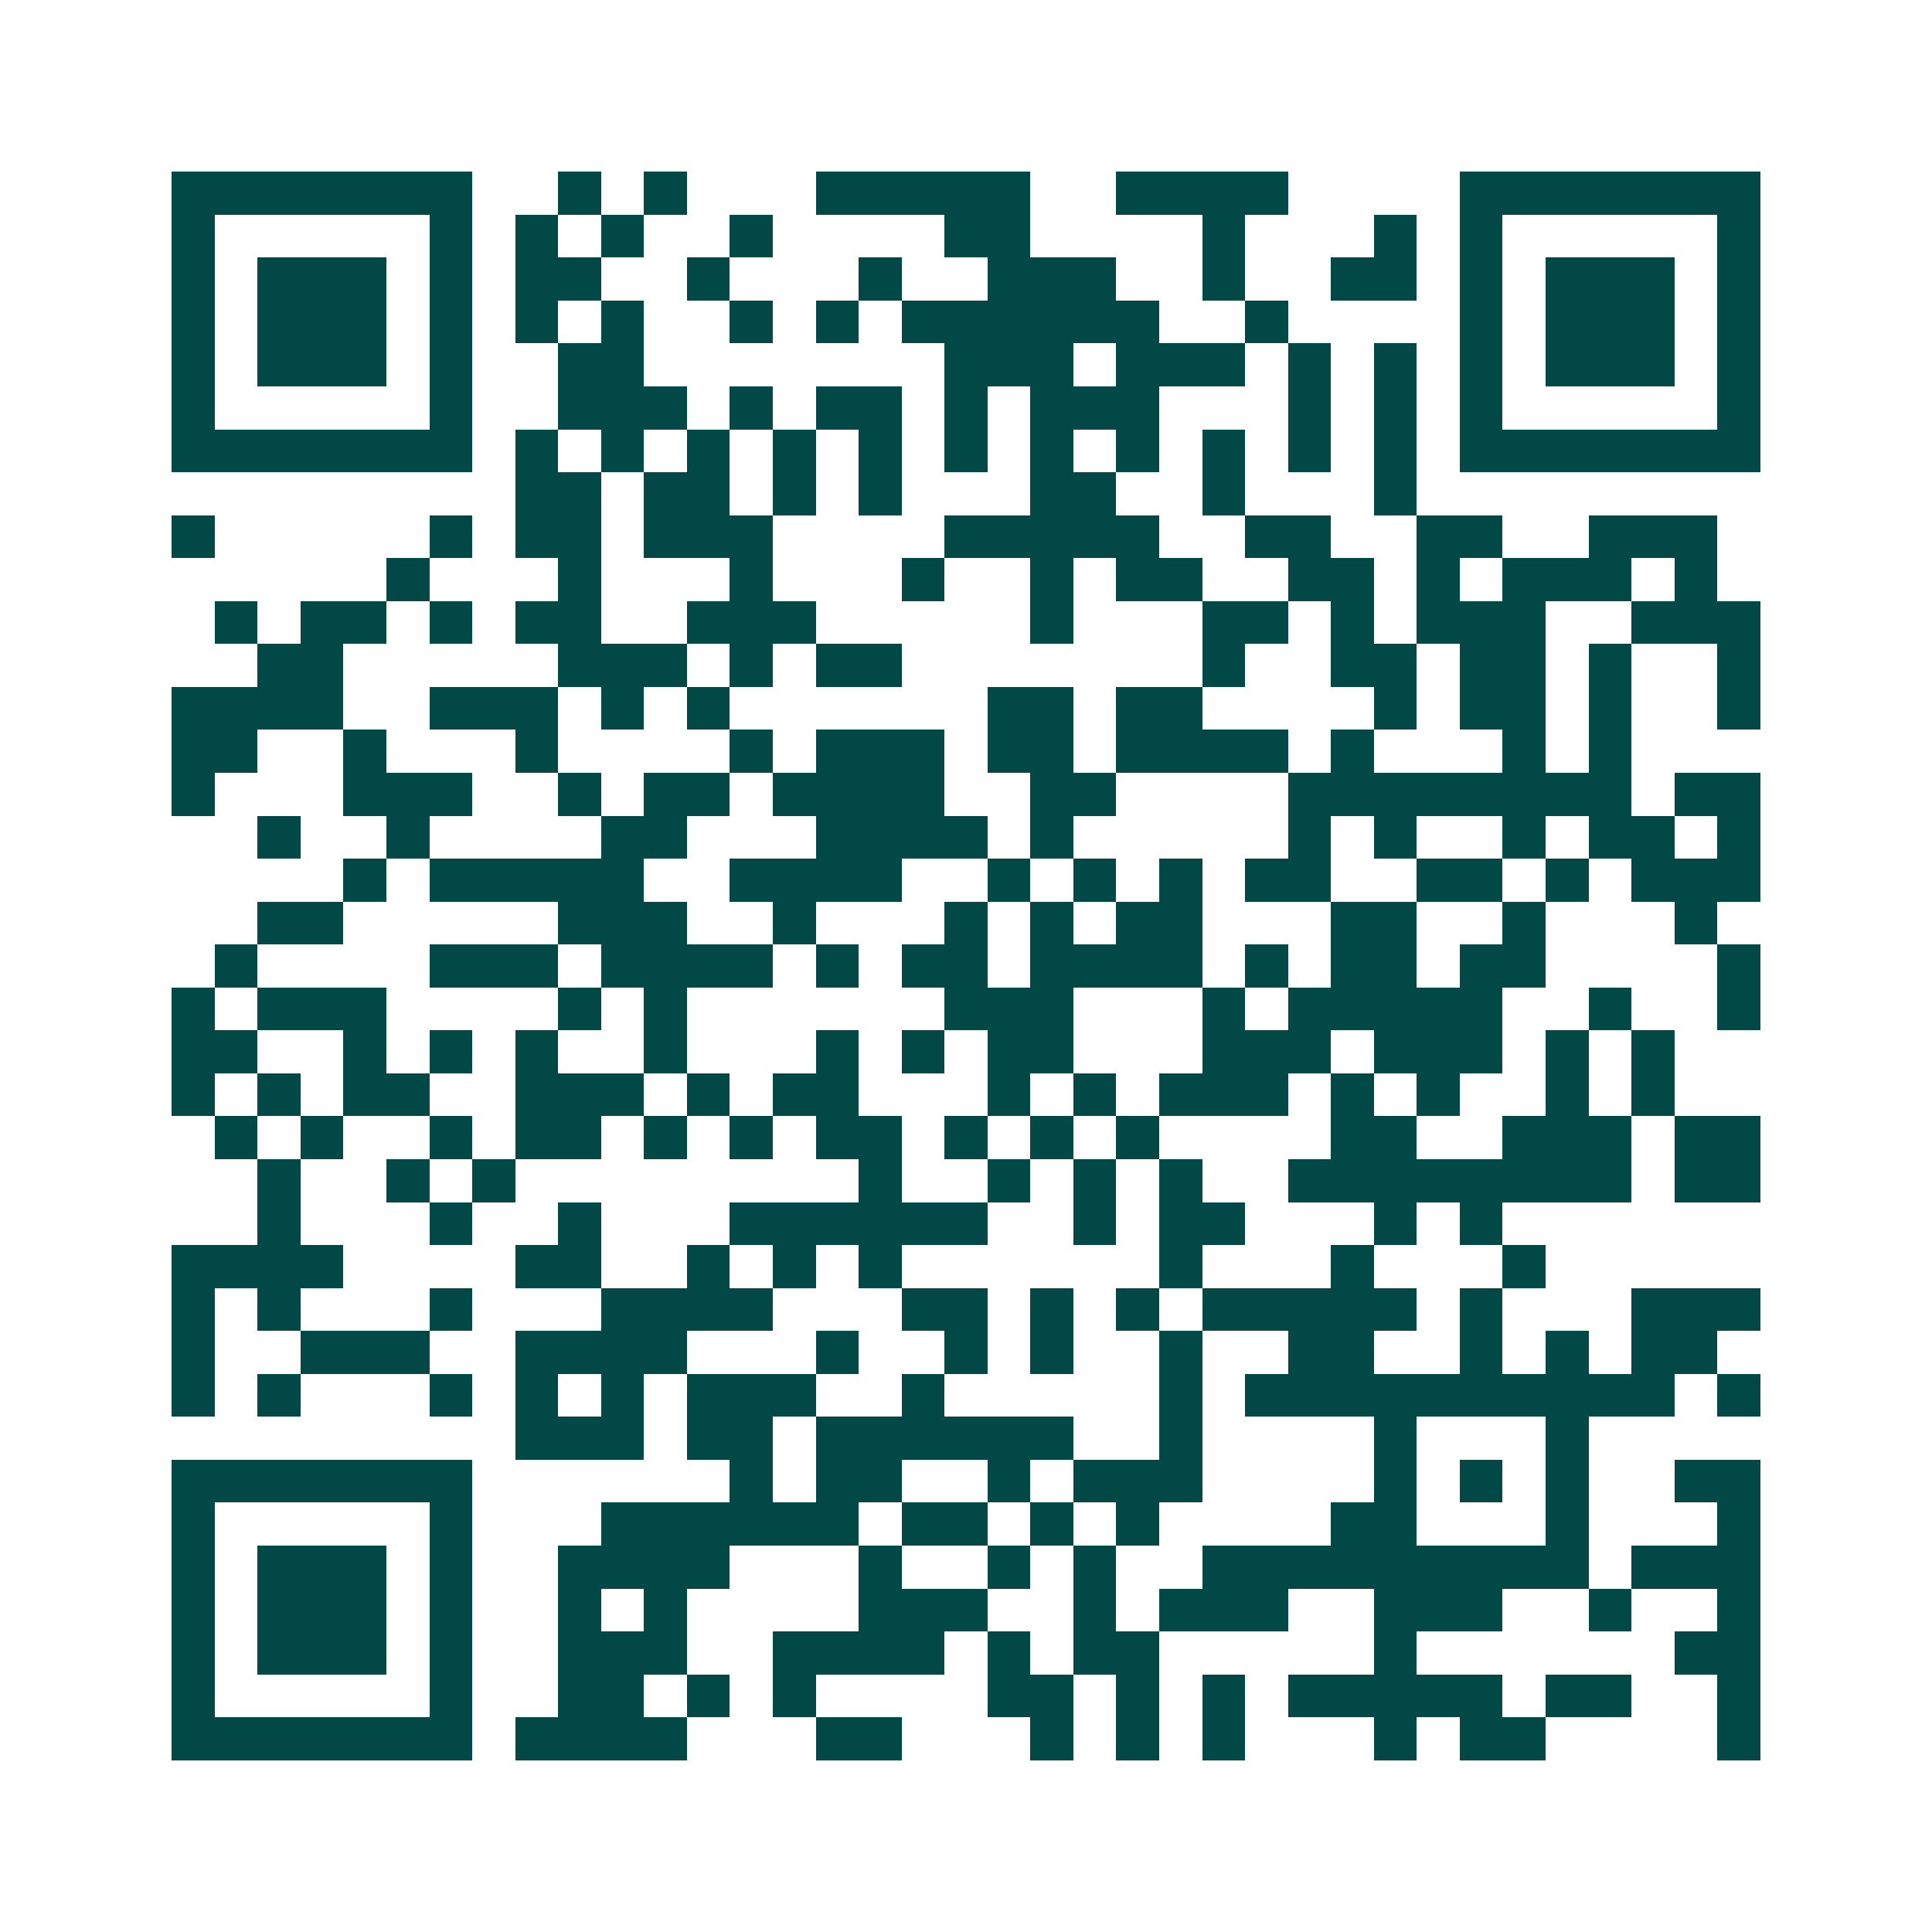 <svg xmlns="http://www.w3.org/2000/svg" width="200" height="200" viewBox="0 0 45 45" shape-rendering="crispEdges"><path fill="#ffffff" d="M0 0h45v45H0z"/><path stroke="#014847" d="M4 4.5h7m2 0h1m1 0h1m3 0h5m2 0h4m4 0h7M4 5.5h1m5 0h1m1 0h1m1 0h1m2 0h1m4 0h2m4 0h1m3 0h1m1 0h1m5 0h1M4 6.5h1m1 0h3m1 0h1m1 0h2m2 0h1m3 0h1m2 0h3m2 0h1m2 0h2m1 0h1m1 0h3m1 0h1M4 7.5h1m1 0h3m1 0h1m1 0h1m1 0h1m2 0h1m1 0h1m1 0h6m2 0h1m4 0h1m1 0h3m1 0h1M4 8.5h1m1 0h3m1 0h1m2 0h2m7 0h3m1 0h3m1 0h1m1 0h1m1 0h1m1 0h3m1 0h1M4 9.5h1m5 0h1m2 0h3m1 0h1m1 0h2m1 0h1m1 0h3m3 0h1m1 0h1m1 0h1m5 0h1M4 10.5h7m1 0h1m1 0h1m1 0h1m1 0h1m1 0h1m1 0h1m1 0h1m1 0h1m1 0h1m1 0h1m1 0h1m1 0h7M12 11.5h2m1 0h2m1 0h1m1 0h1m3 0h2m2 0h1m3 0h1M4 12.5h1m5 0h1m1 0h2m1 0h3m4 0h5m2 0h2m2 0h2m2 0h3M9 13.5h1m3 0h1m3 0h1m3 0h1m2 0h1m1 0h2m2 0h2m1 0h1m1 0h3m1 0h1M5 14.5h1m1 0h2m1 0h1m1 0h2m2 0h3m5 0h1m3 0h2m1 0h1m1 0h3m2 0h3M6 15.5h2m5 0h3m1 0h1m1 0h2m7 0h1m2 0h2m1 0h2m1 0h1m2 0h1M4 16.5h4m2 0h3m1 0h1m1 0h1m6 0h2m1 0h2m4 0h1m1 0h2m1 0h1m2 0h1M4 17.5h2m2 0h1m3 0h1m4 0h1m1 0h3m1 0h2m1 0h4m1 0h1m3 0h1m1 0h1M4 18.5h1m3 0h3m2 0h1m1 0h2m1 0h4m2 0h2m4 0h8m1 0h2M6 19.5h1m2 0h1m4 0h2m3 0h4m1 0h1m5 0h1m1 0h1m2 0h1m1 0h2m1 0h1M8 20.5h1m1 0h5m2 0h4m2 0h1m1 0h1m1 0h1m1 0h2m2 0h2m1 0h1m1 0h3M6 21.5h2m5 0h3m2 0h1m3 0h1m1 0h1m1 0h2m3 0h2m2 0h1m3 0h1M5 22.5h1m4 0h3m1 0h4m1 0h1m1 0h2m1 0h4m1 0h1m1 0h2m1 0h2m4 0h1M4 23.5h1m1 0h3m4 0h1m1 0h1m6 0h3m3 0h1m1 0h5m2 0h1m2 0h1M4 24.5h2m2 0h1m1 0h1m1 0h1m2 0h1m3 0h1m1 0h1m1 0h2m3 0h3m1 0h3m1 0h1m1 0h1M4 25.5h1m1 0h1m1 0h2m2 0h3m1 0h1m1 0h2m3 0h1m1 0h1m1 0h3m1 0h1m1 0h1m2 0h1m1 0h1M5 26.5h1m1 0h1m2 0h1m1 0h2m1 0h1m1 0h1m1 0h2m1 0h1m1 0h1m1 0h1m4 0h2m2 0h3m1 0h2M6 27.5h1m2 0h1m1 0h1m8 0h1m2 0h1m1 0h1m1 0h1m2 0h8m1 0h2M6 28.5h1m3 0h1m2 0h1m3 0h6m2 0h1m1 0h2m3 0h1m1 0h1M4 29.5h4m4 0h2m2 0h1m1 0h1m1 0h1m6 0h1m3 0h1m3 0h1M4 30.5h1m1 0h1m3 0h1m3 0h4m3 0h2m1 0h1m1 0h1m1 0h5m1 0h1m3 0h3M4 31.5h1m2 0h3m2 0h4m3 0h1m2 0h1m1 0h1m2 0h1m2 0h2m2 0h1m1 0h1m1 0h2M4 32.5h1m1 0h1m3 0h1m1 0h1m1 0h1m1 0h3m2 0h1m5 0h1m1 0h10m1 0h1M12 33.5h3m1 0h2m1 0h6m2 0h1m4 0h1m3 0h1M4 34.5h7m6 0h1m1 0h2m2 0h1m1 0h3m4 0h1m1 0h1m1 0h1m2 0h2M4 35.5h1m5 0h1m3 0h6m1 0h2m1 0h1m1 0h1m4 0h2m3 0h1m3 0h1M4 36.5h1m1 0h3m1 0h1m2 0h4m3 0h1m2 0h1m1 0h1m2 0h9m1 0h3M4 37.5h1m1 0h3m1 0h1m2 0h1m1 0h1m4 0h3m2 0h1m1 0h3m2 0h3m2 0h1m2 0h1M4 38.5h1m1 0h3m1 0h1m2 0h3m2 0h4m1 0h1m1 0h2m5 0h1m6 0h2M4 39.5h1m5 0h1m2 0h2m1 0h1m1 0h1m4 0h2m1 0h1m1 0h1m1 0h5m1 0h2m2 0h1M4 40.5h7m1 0h4m3 0h2m3 0h1m1 0h1m1 0h1m3 0h1m1 0h2m4 0h1"/></svg>
